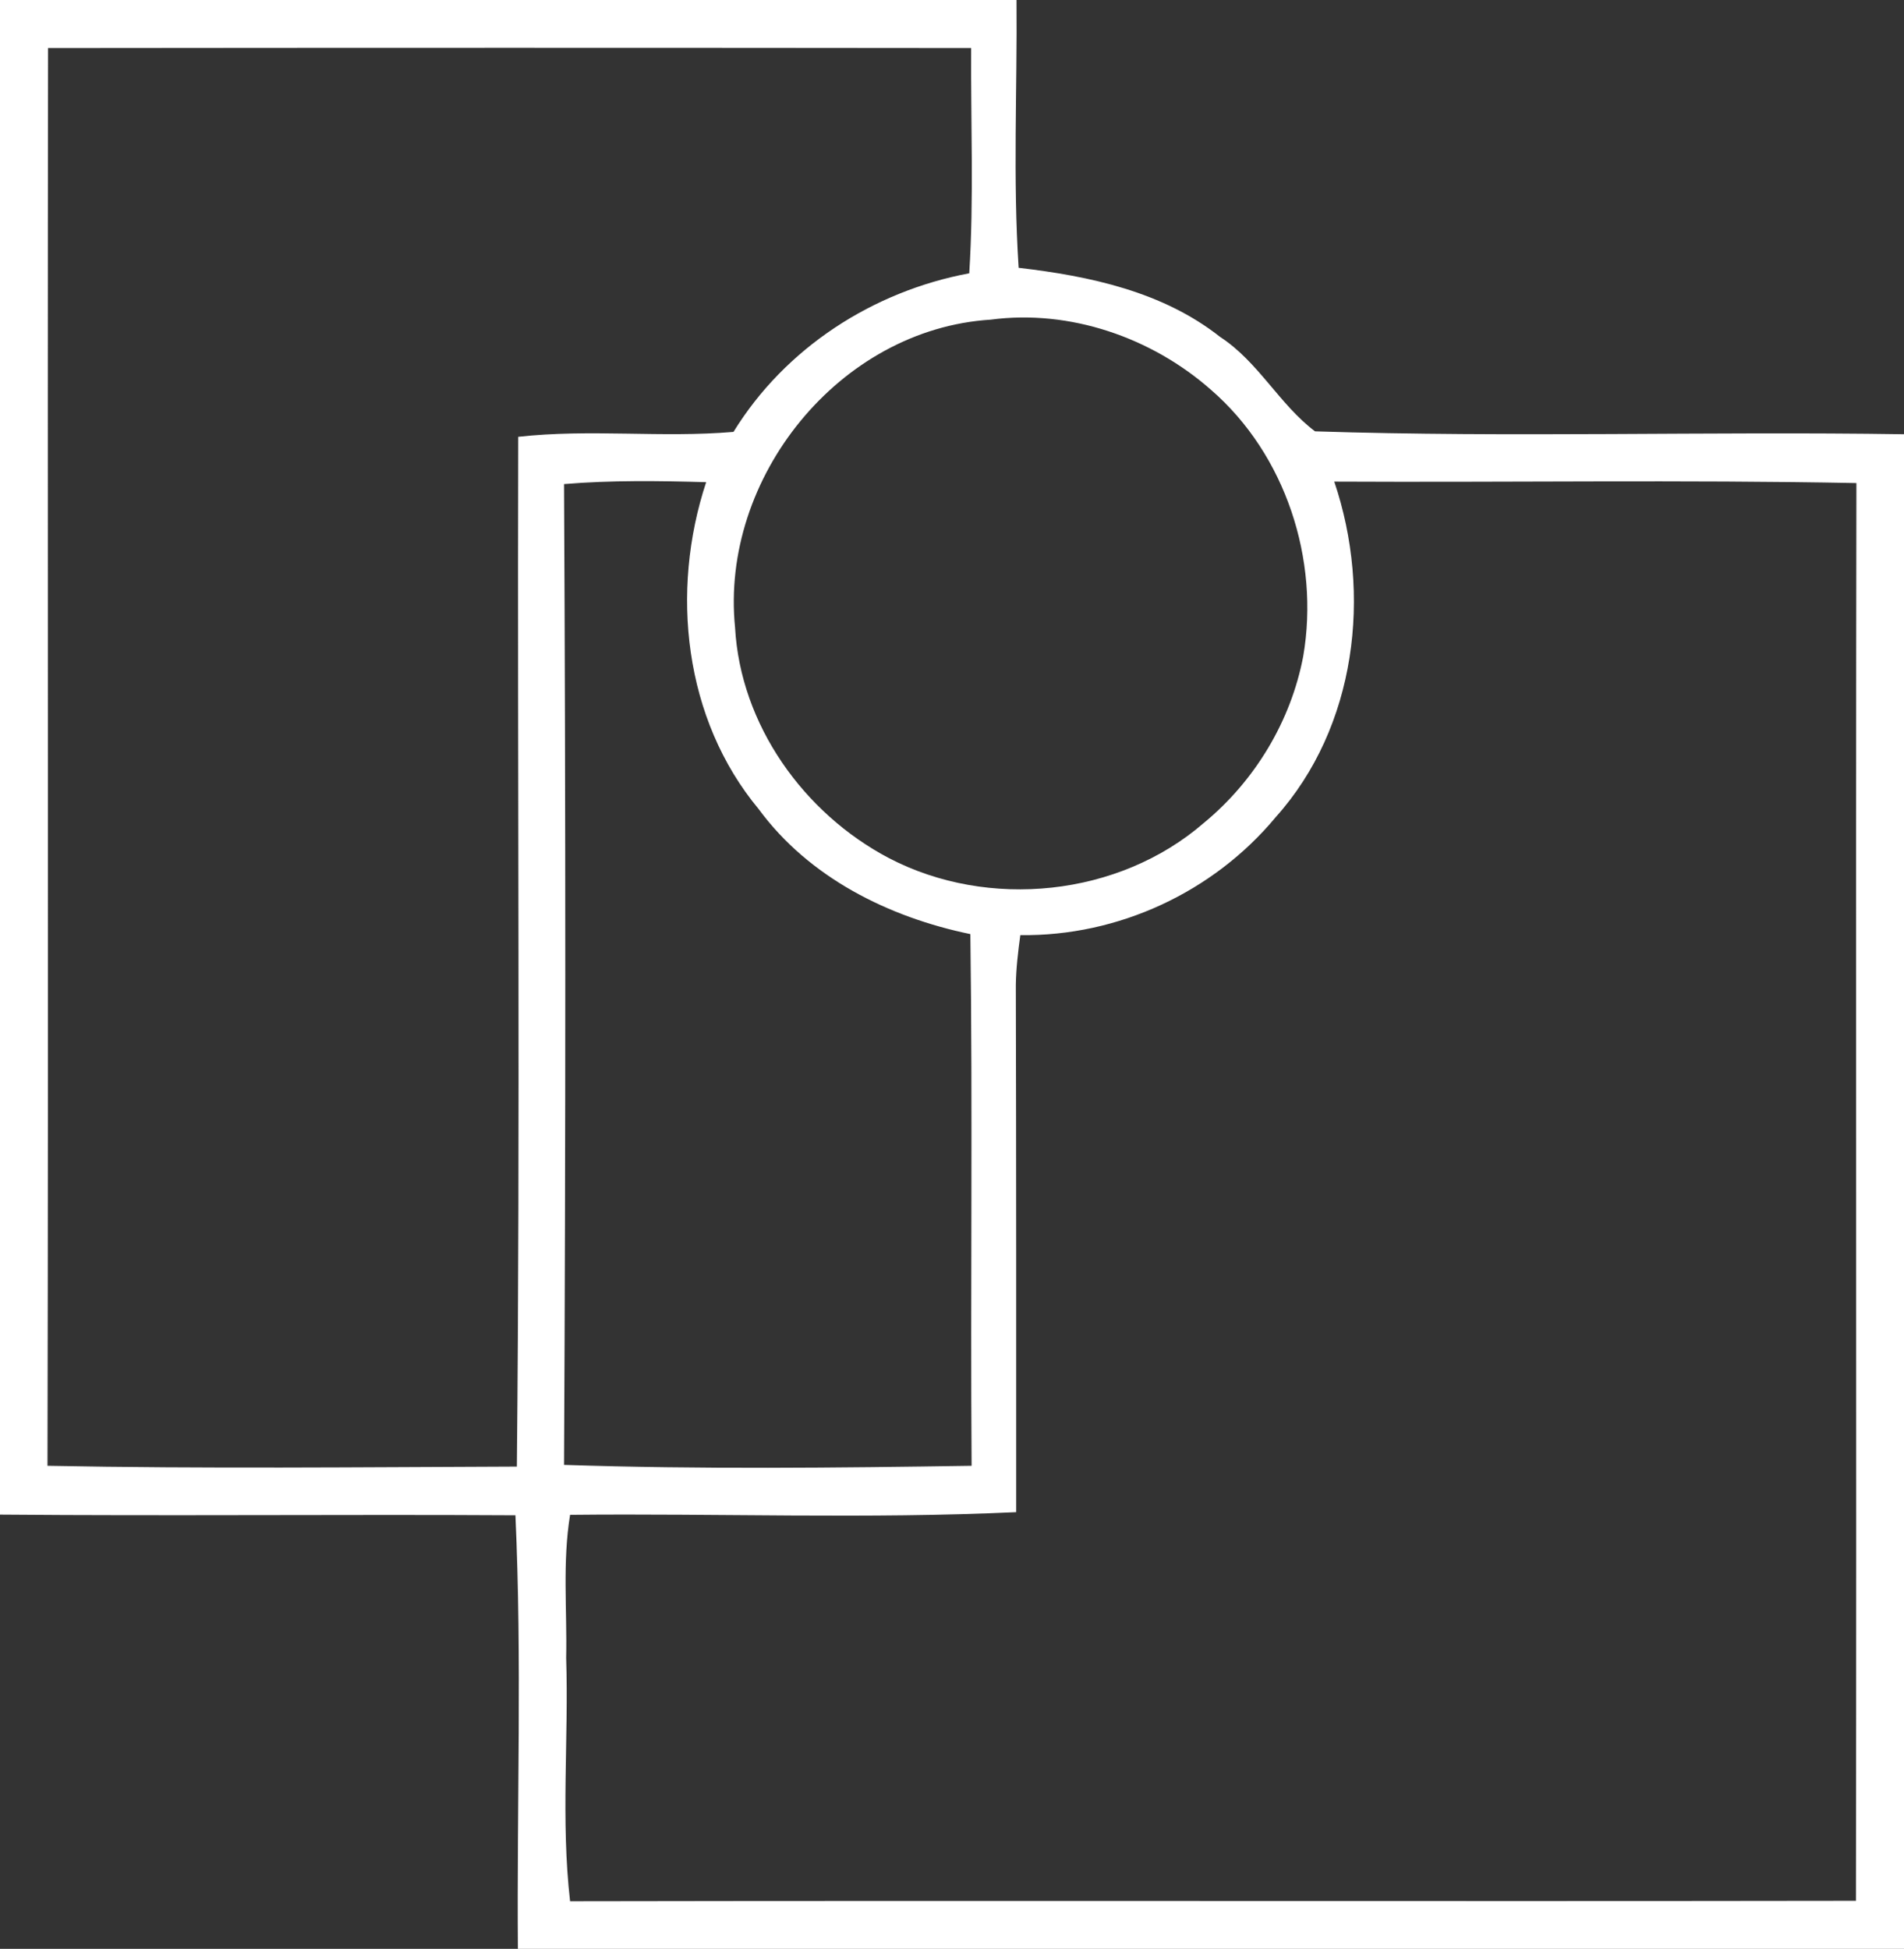<?xml version="1.0" encoding="UTF-8" ?>
<!DOCTYPE svg PUBLIC "-//W3C//DTD SVG 1.1//EN" "http://www.w3.org/Graphics/SVG/1.1/DTD/svg11.dtd">
<svg width="170pt" height="174pt" viewBox="0 0 170 174" version="1.1" xmlns="http://www.w3.org/2000/svg">
<rect x="0" y="0" width="170" height="174" fill="#333333" stroke="none"/>
<g id="#ffffffff">
<path fill="#ffffff" opacity="1.00" d=" M 0.00 0.00 L 90.76 0.00 C 90.83 7.97 90.43 15.95 90.95 23.91 C 97.30 24.65 103.83 26.04 108.95 30.09 C 112.35 32.30 114.23 36.11 117.41 38.51 C 134.91 39.08 152.47 38.50 170.00 38.77 L 170.00 174.00 L 46.24 174.00 C 46.14 161.10 46.61 148.18 46.02 135.29 C 30.68 135.20 15.34 135.36 0.00 135.23 L 0.00 0.00 M 4.29 4.29 C 4.23 46.48 4.33 88.67 4.24 130.87 C 18.21 131.14 32.18 130.99 46.15 130.94 C 46.45 100.30 46.19 69.64 46.27 39.00 C 52.66 38.28 59.09 39.11 65.49 38.56 C 70.11 31.06 77.93 26.01 86.54 24.40 C 86.96 17.71 86.67 10.99 86.71 4.29 C 59.23 4.26 31.76 4.26 4.29 4.29 M 88.45 28.54 C 74.92 29.39 64.29 42.69 65.63 56.02 C 66.11 64.71 71.76 72.62 79.38 76.62 C 88.25 81.24 99.89 80.06 107.49 73.47 C 112.04 69.72 115.26 64.39 116.36 58.59 C 117.84 49.97 114.78 40.57 108.13 34.81 C 102.83 30.13 95.51 27.60 88.45 28.54 M 50.36 43.22 C 50.51 72.41 50.51 101.60 50.36 130.79 C 62.48 131.19 74.63 131.05 86.75 130.87 C 86.64 115.04 86.85 99.22 86.64 83.40 C 79.34 81.89 72.24 78.36 67.74 72.24 C 61.06 64.21 59.83 52.79 63.05 43.05 C 58.82 42.93 54.58 42.87 50.36 43.22 M 119.13 43.00 C 122.52 53.02 121.11 64.91 113.91 72.95 C 108.34 79.66 99.83 83.61 91.10 83.49 C 90.90 84.97 90.72 86.46 90.70 87.96 C 90.74 103.64 90.73 119.33 90.73 135.01 C 77.47 135.63 64.17 135.11 50.90 135.25 C 50.21 139.47 50.64 143.75 50.55 148.01 C 50.78 155.25 50.07 162.54 50.90 169.75 C 89.17 169.68 127.44 169.77 165.71 169.71 C 165.77 127.52 165.68 85.32 165.75 43.13 C 150.22 42.83 134.67 43.08 119.13 43.00 Z" />
</g>
</svg>
